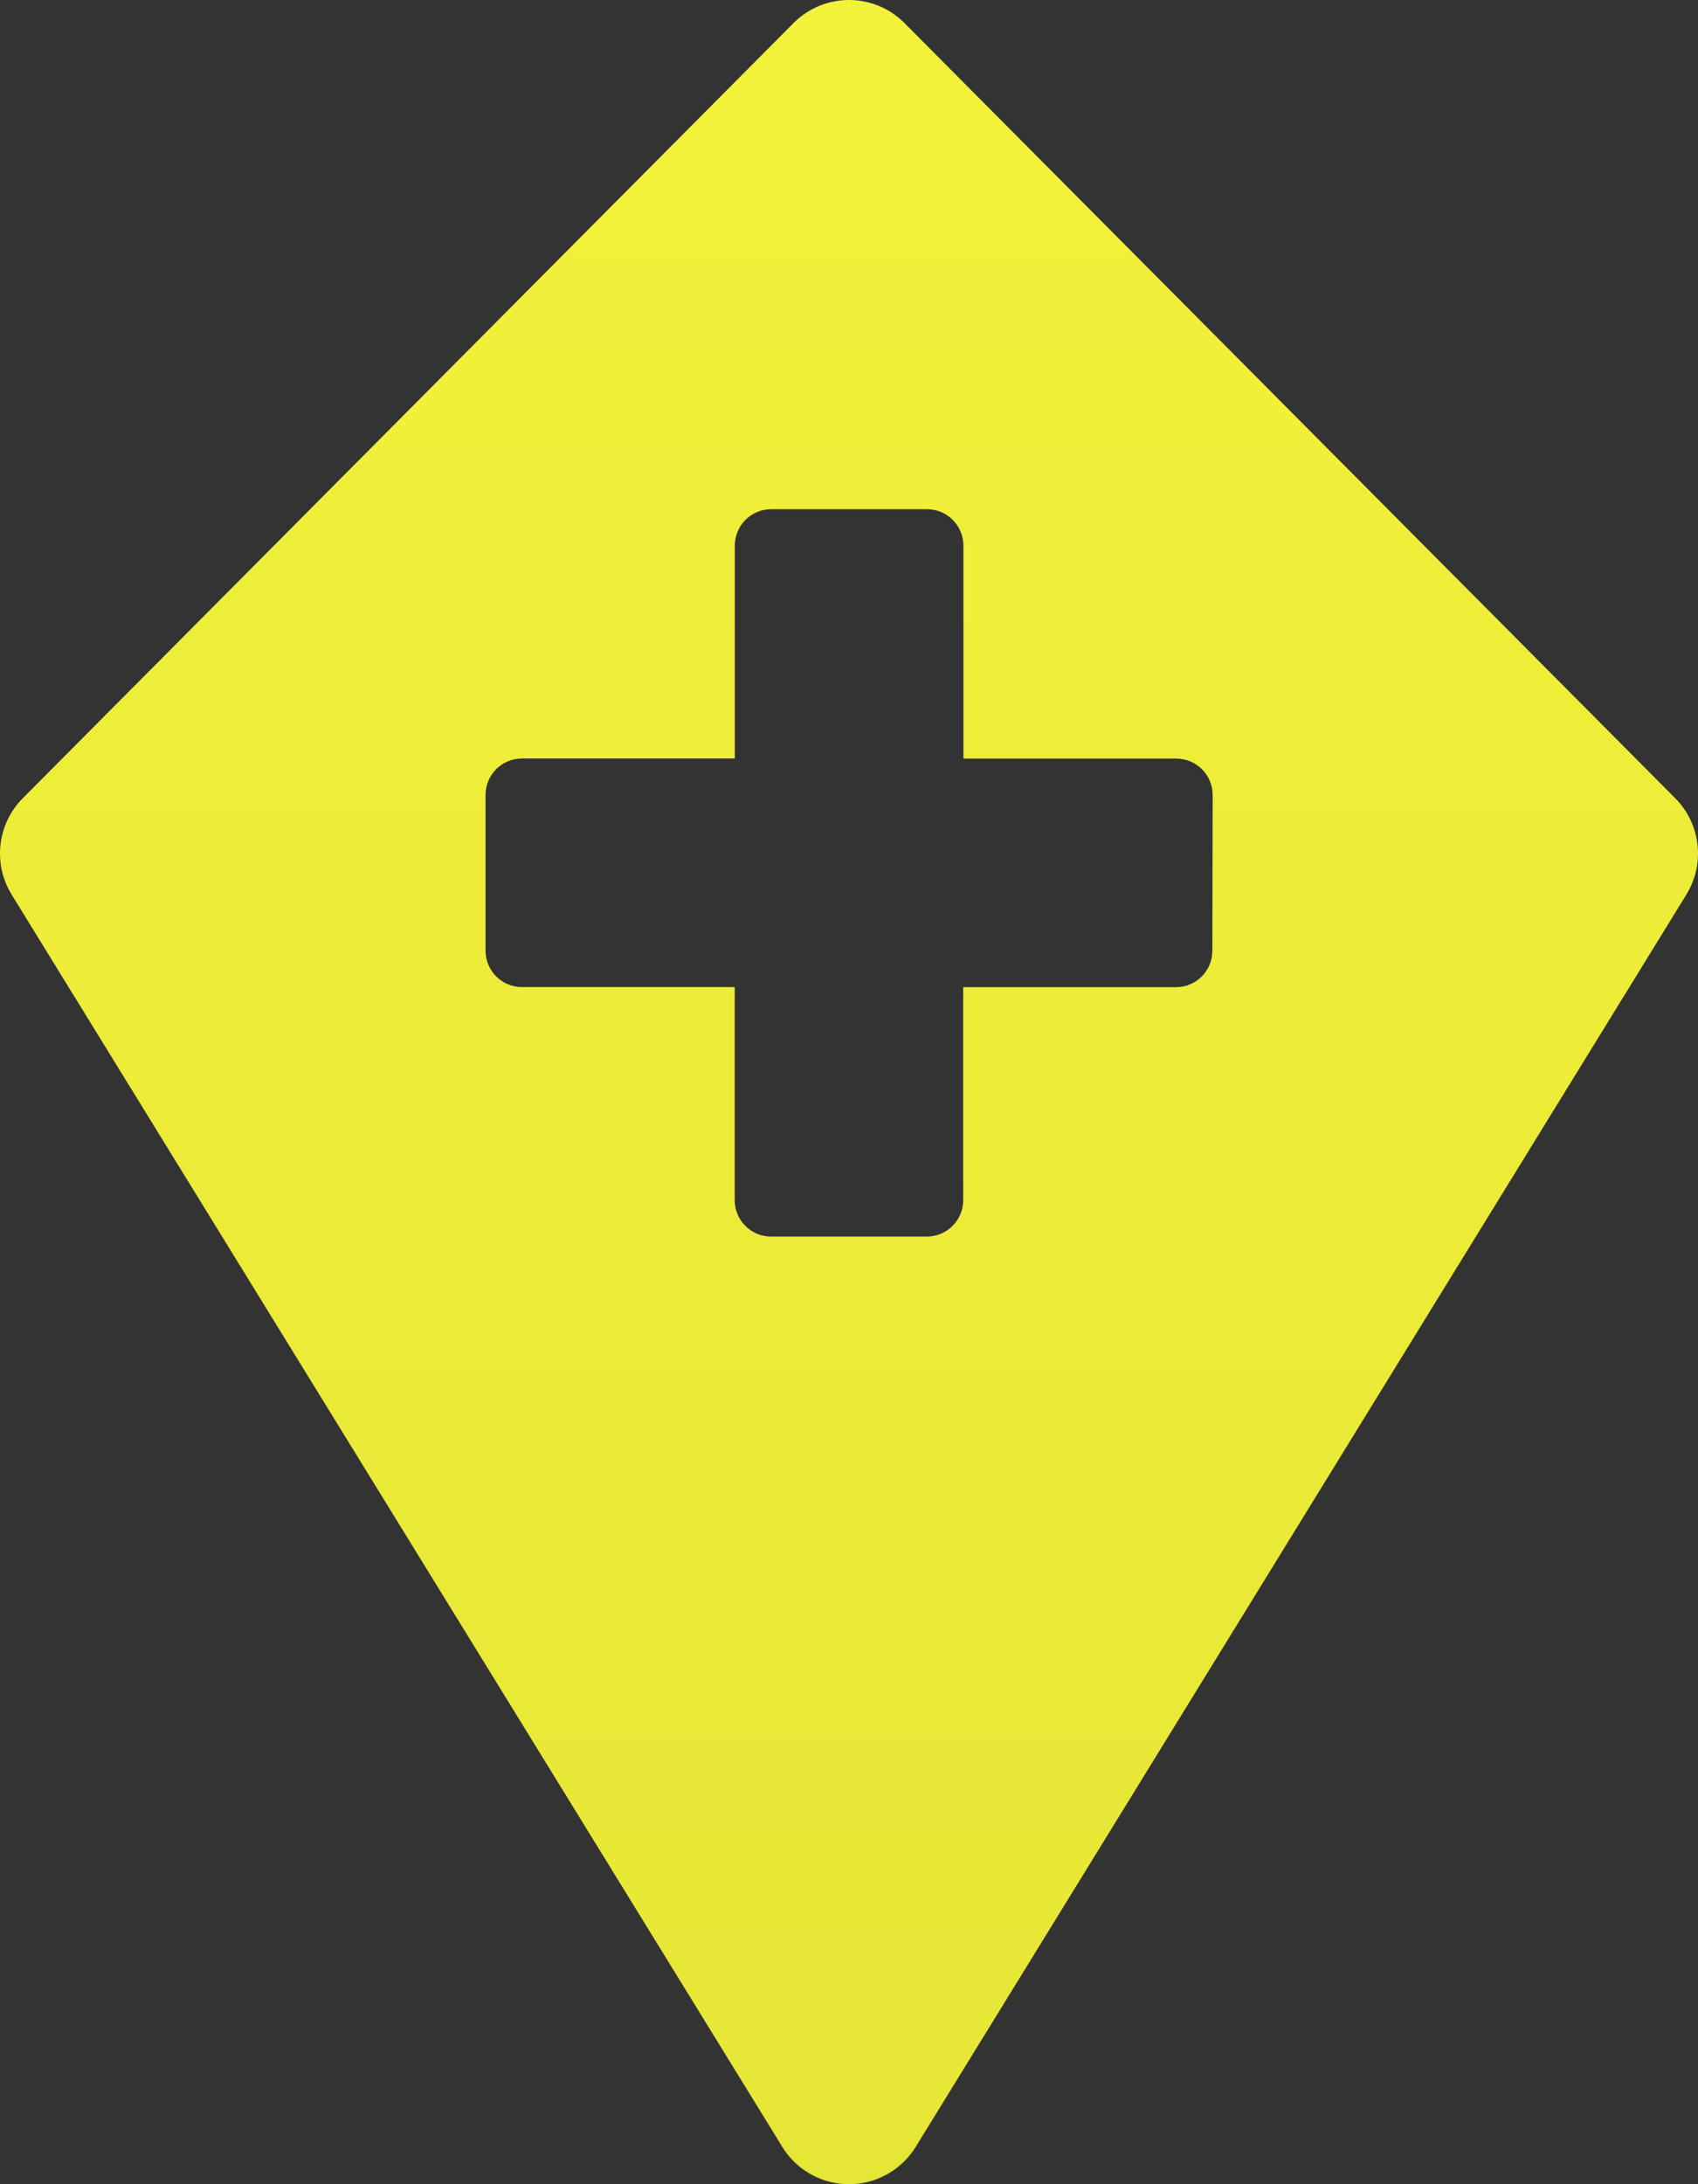 <?xml version="1.0" encoding="utf-8"?>
<!-- Generator: $$$/GeneralStr/196=Adobe Illustrator 27.6.0, SVG Export Plug-In . SVG Version: 6.00 Build 0)  -->
<svg version="1.1" id="Ebene_1" xmlns="http://www.w3.org/2000/svg" xmlns:xlink="http://www.w3.org/1999/xlink" x="0px" y="0px"
	 viewBox="0 0 70 90" enable-background="new 0 0 70 90" xml:space="preserve">
<rect x="0" y="0" width="70" height="90" fill="#333333" stroke="none"/>
<g>
	<g id="Gruppe_76">
		
			<linearGradient id="Pfad_36_00000033357770850362229840000017224849524574044087_" gradientUnits="userSpaceOnUse" x1="-8.028" y1="88.205" x2="-8.028" y2="87.205" gradientTransform="matrix(70.334 0 0 -89.994 599.675 7937.922)">
			<stop  offset="0" style="stop-color:#F2F23A"/>
			<stop  offset="1" style="stop-color:#E6E637"/>
		</linearGradient>
		<path id="Pfad_36" fill="url(#Pfad_36_00000033357770850362229840000017224849524574044087_)" d="M69.055,32.885L37.282,0.945
			c-1.26-1.26-3.303-1.26-4.564-0c-0,0-0,0-0,0L0.945,32.885
			c-1.058,1.059-1.25,2.707-0.462,3.981l31.773,51.606c0.939,1.516,2.929,1.983,4.444,1.044
			c0.424-0.263,0.781-0.62,1.044-1.044L69.517,36.866C70.305,35.592,70.114,33.944,69.055,32.885 M49.98,39.177
			c0,0.828-0.672,1.5-1.5,1.5h-8.772v8.776c0,0.828-0.672,1.5-1.5,1.5h-6.42c-0.828,0-1.5-0.672-1.5-1.5v-8.78h-8.772
			c-0.828,0-1.5-0.672-1.5-1.5v-6.419c0-0.828,0.672-1.5,1.5-1.5h8.776v-8.772c0-0.828,0.672-1.5,1.5-1.5h6.424
			c0.828,0,1.5,0.672,1.5,1.5v8.776h8.776c0.828,0,1.5,0.672,1.5,1.5L49.98,39.177z"/>
	</g>
</g>
</svg>
